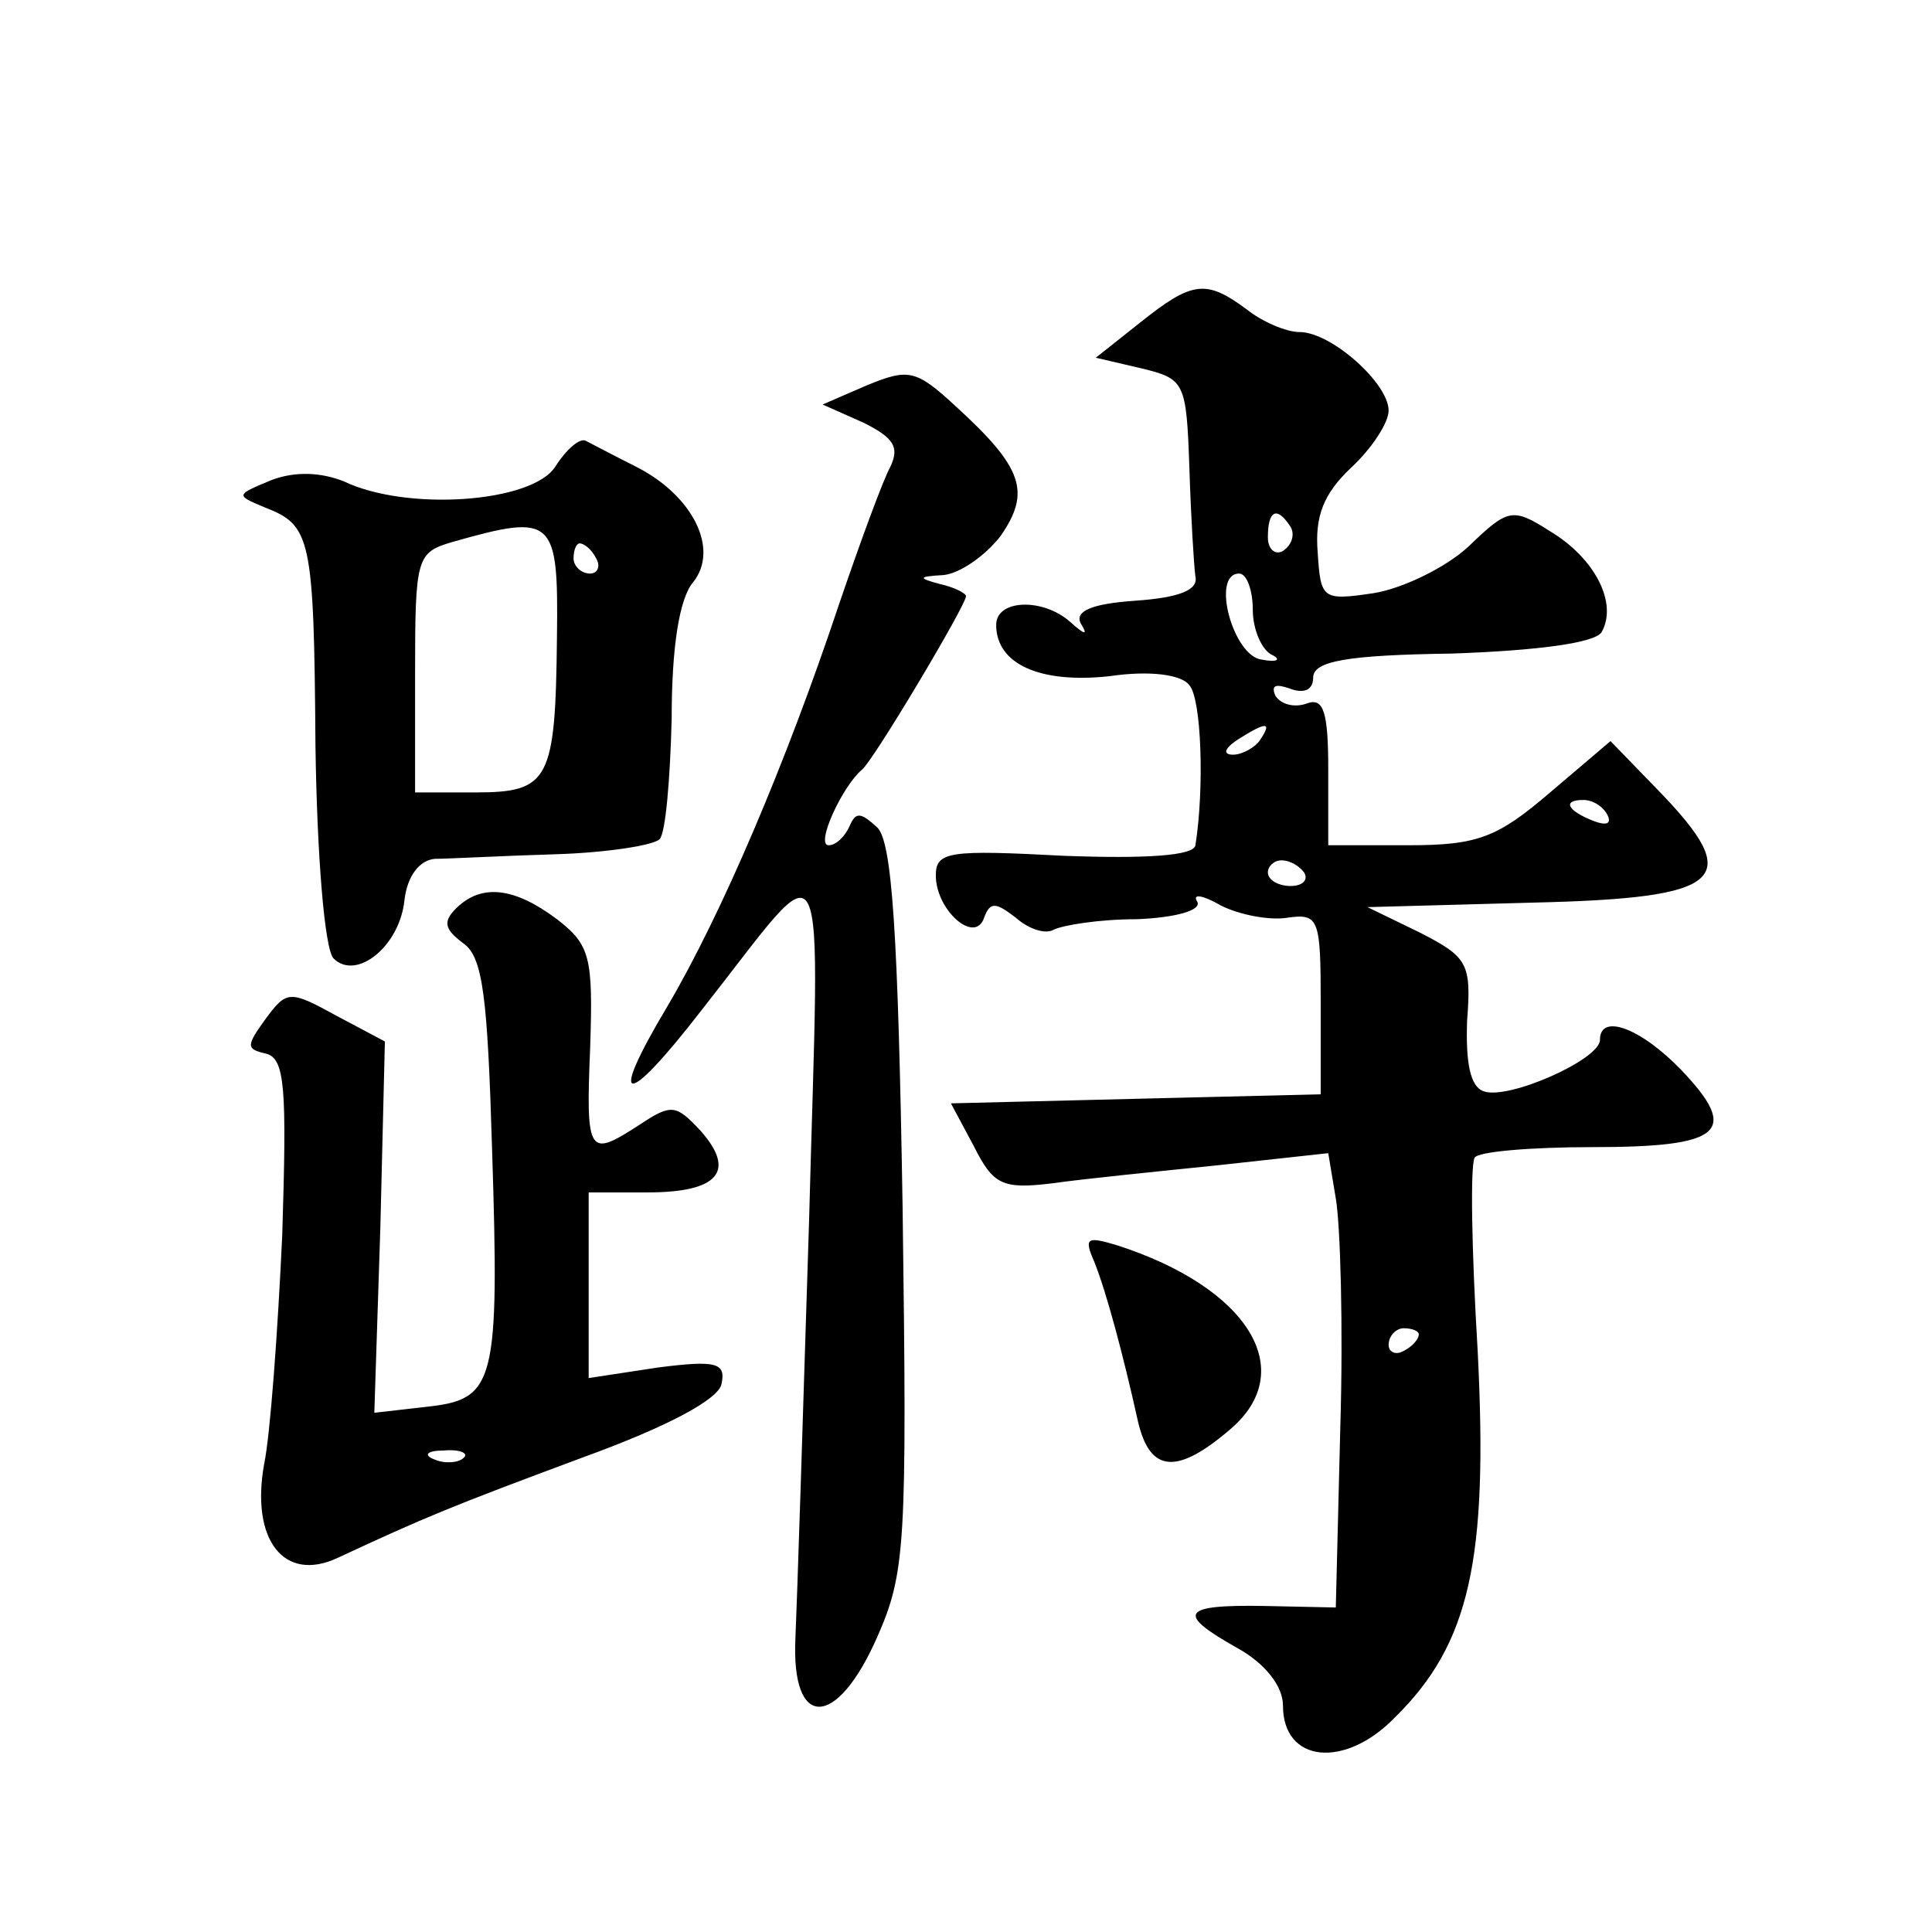 <?xml version="1.0" standalone="no"?>
<!DOCTYPE svg PUBLIC "-//W3C//DTD SVG 20010904//EN"
 "http://www.w3.org/TR/2001/REC-SVG-20010904/DTD/svg10.dtd">
<svg version="1.0" xmlns="http://www.w3.org/2000/svg"
 width="128pt" height="128pt" viewBox="0 0 128 128"
 preserveAspectRatio="xMidYMid meet">
<g transform="translate(0,128) scale(0.1,-0.1)"
fill="#0" stroke="none">
<path d="M755 1066 l-29 -23 30 -7 c29 -7 30 -9 32 -66 1 -32 3 -65 4 -72 2 -9
-11 -14 -40 -16 -29 -2 -40 -7 -36 -15 5 -8 3 -8 -7 1 -18 16 -49 15 -49 -2 0 -26
29 -39 75 -34 27 4 48 1 53 -6 8 -9 10 -68 4 -106 -1 -7 -33 -9 -87 -7 -76 4 -85
3 -85 -13 0 -23 26 -46 32 -28 4 11 8 10 21 0 9 -8 20 -11 25 -8 6 3 30 7 55 7
26 1 44 6 40 12 -3 5 4 4 16 -3 12 -6 32 -10 44 -8 21 3 22 -1 22 -57 l0 -60 -123
-3 -122 -3 15 -28 c13 -26 19 -29 52 -25 21 3 71 8 110 12 l73 8 5 -30 c3 -17 5
-85 3 -151 l-3 -120 -47 1 c-56 1 -59 -5 -18 -28 18 -10 30 -25 30 -38 0 -38 41
-42 74 -8 50 49 62 105 55 243 -4 66 -5 123 -2 128 2 4 37 7 78 7 86 0 98 10 59
51 -27 28 -54 38 -54 20 0 -13 -61 -40 -77 -34 -9 3 -12 19 -11 47 3 38 0 42 -31
58 l-35 17 110 3 c127 3 140 15 83 74 l-32 33 -40 -34 c-35 -30 -48 -35 -94 -35
l-53 0 0 50 c0 38 -3 48 -14 44 -8 -3 -17 -1 -21 5 -3 7 0 8 9 5 10 -4 16 -1 16
7 0 11 22 15 92 16 57 2 94 7 99 14 11 19 -4 49 -34 67 -25 16 -28 15 -54 -10 -15
-14 -44 -28 -63 -31 -34 -5 -35 -4 -37 27 -2 24 4 39 22 56 14 13 25 30 25 38 0
18 -38 52 -59 52 -9 0 -25 7 -35 15 -27 20 -36 19 -71 -9z m100 -135 c3 -5 1 -12
-5 -16 -5 -3 -10 1 -10 9 0 18 6 21 15 7z m-25 -55 c0 -13 6 -27 13 -30 6 -3 3
-5 -7 -3 -19 2 -34 57 -15 57 5 0 9 -11 9 -24z m5 -86 c-3 -5 -12 -10 -18 -10 -7
0 -6 4 3 10 19 12 23 12 15 0z m230 -50 c3 -6 -1 -7 -9 -4 -18 7 -21 14 -7 14 6
0 13 -4 16 -10z m-201 -38 c3 -5 -1 -9 -9 -9 -8 0 -15 4 -15 9 0 4 4 8 9 8 6 0
12 -4 15 -8z m76 -306 c0 -3 -4 -8 -10 -11 -5 -3 -10 -1 -10 4 0 6 5 11 10 11 6
0 10 -2 10 -4z M575 1025 l-30 -13 27 -12 c20 -10 24 -16 18 -29 -5 -9 -20 -50
-34 -91 -35 -105 -78 -206 -114 -267 -40 -67 -28 -68 23 -2 86 109 78 125 71 -141
-4 -129 -8 -253 -9 -275 -3 -61 27 -61 54 0 19 43 20 61 17 285 -3 183 -7 243 -17
252 -11 10 -14 10 -18 1 -3 -7 -9 -13 -14 -13 -9 0 9 39 22 50 7 5 69 109 69 115
0 2 -8 6 -17 8 -15 4 -15 5 2 6 11 1 28 13 38 26 20 29 15 45 -30 86 -26 24 -31
25 -58 14z M368 971 c-15 -24 -98 -30 -140 -10 -15 6 -32 7 -48 1 -24 -10 -24 -10
-5 -18 31 -12 33 -19 34 -158 1 -72 6 -135 12 -141 15 -15 44 8 47 39 2 16 10 26
20 27 9 0 45 2 79 3 35 1 66 6 70 10 4 4 7 40 8 80 0 47 5 79 14 90 18 22 0 58
-38 77 -14 7 -29 15 -33 17 -4 2 -13 -6 -20 -17z m1 -113 c-1 -95 -5 -103 -54 -103
l-40 0 0 79 c0 77 1 80 25 87 67 19 70 16 69 -63z m26 52 c3 -5 1 -10 -4 -10 -6
0 -11 5 -11 10 0 6 2 10 4 10 3 0 8 -4 11 -10z M302 678 c-9 -9 -7 -14 5 -23 13
-9 16 -36 19 -136 5 -156 2 -166 -43 -171 l-35 -4 4 123 3 123 -32 17 c-31 17 -33
17 -47 -2 -13 -18 -13 -20 0 -23 13 -3 14 -23 11 -120 -3 -65 -8 -133 -12 -152
-9 -50 13 -79 49 -62 58 27 75 34 161 66 58 21 91 39 93 49 3 14 -3 16 -42 11 l-46
-7 0 62 0 61 39 0 c47 0 59 14 35 41 -16 17 -19 18 -40 4 -34 -22 -36 -21 -33 51
2 60 0 68 -22 85 -28 21 -50 24 -67 7z m5 -364 c-3 -3 -12 -4 -19 -1 -8 3 -5 6
6 6 11 1 17 -2 13 -5z M725 444 c8 -20 19 -61 29 -106 8 -34 26 -35 61 -5 46 39
12 94 -75 122 -20 6 -22 5 -15 -11z"/>
</g>
</svg>
